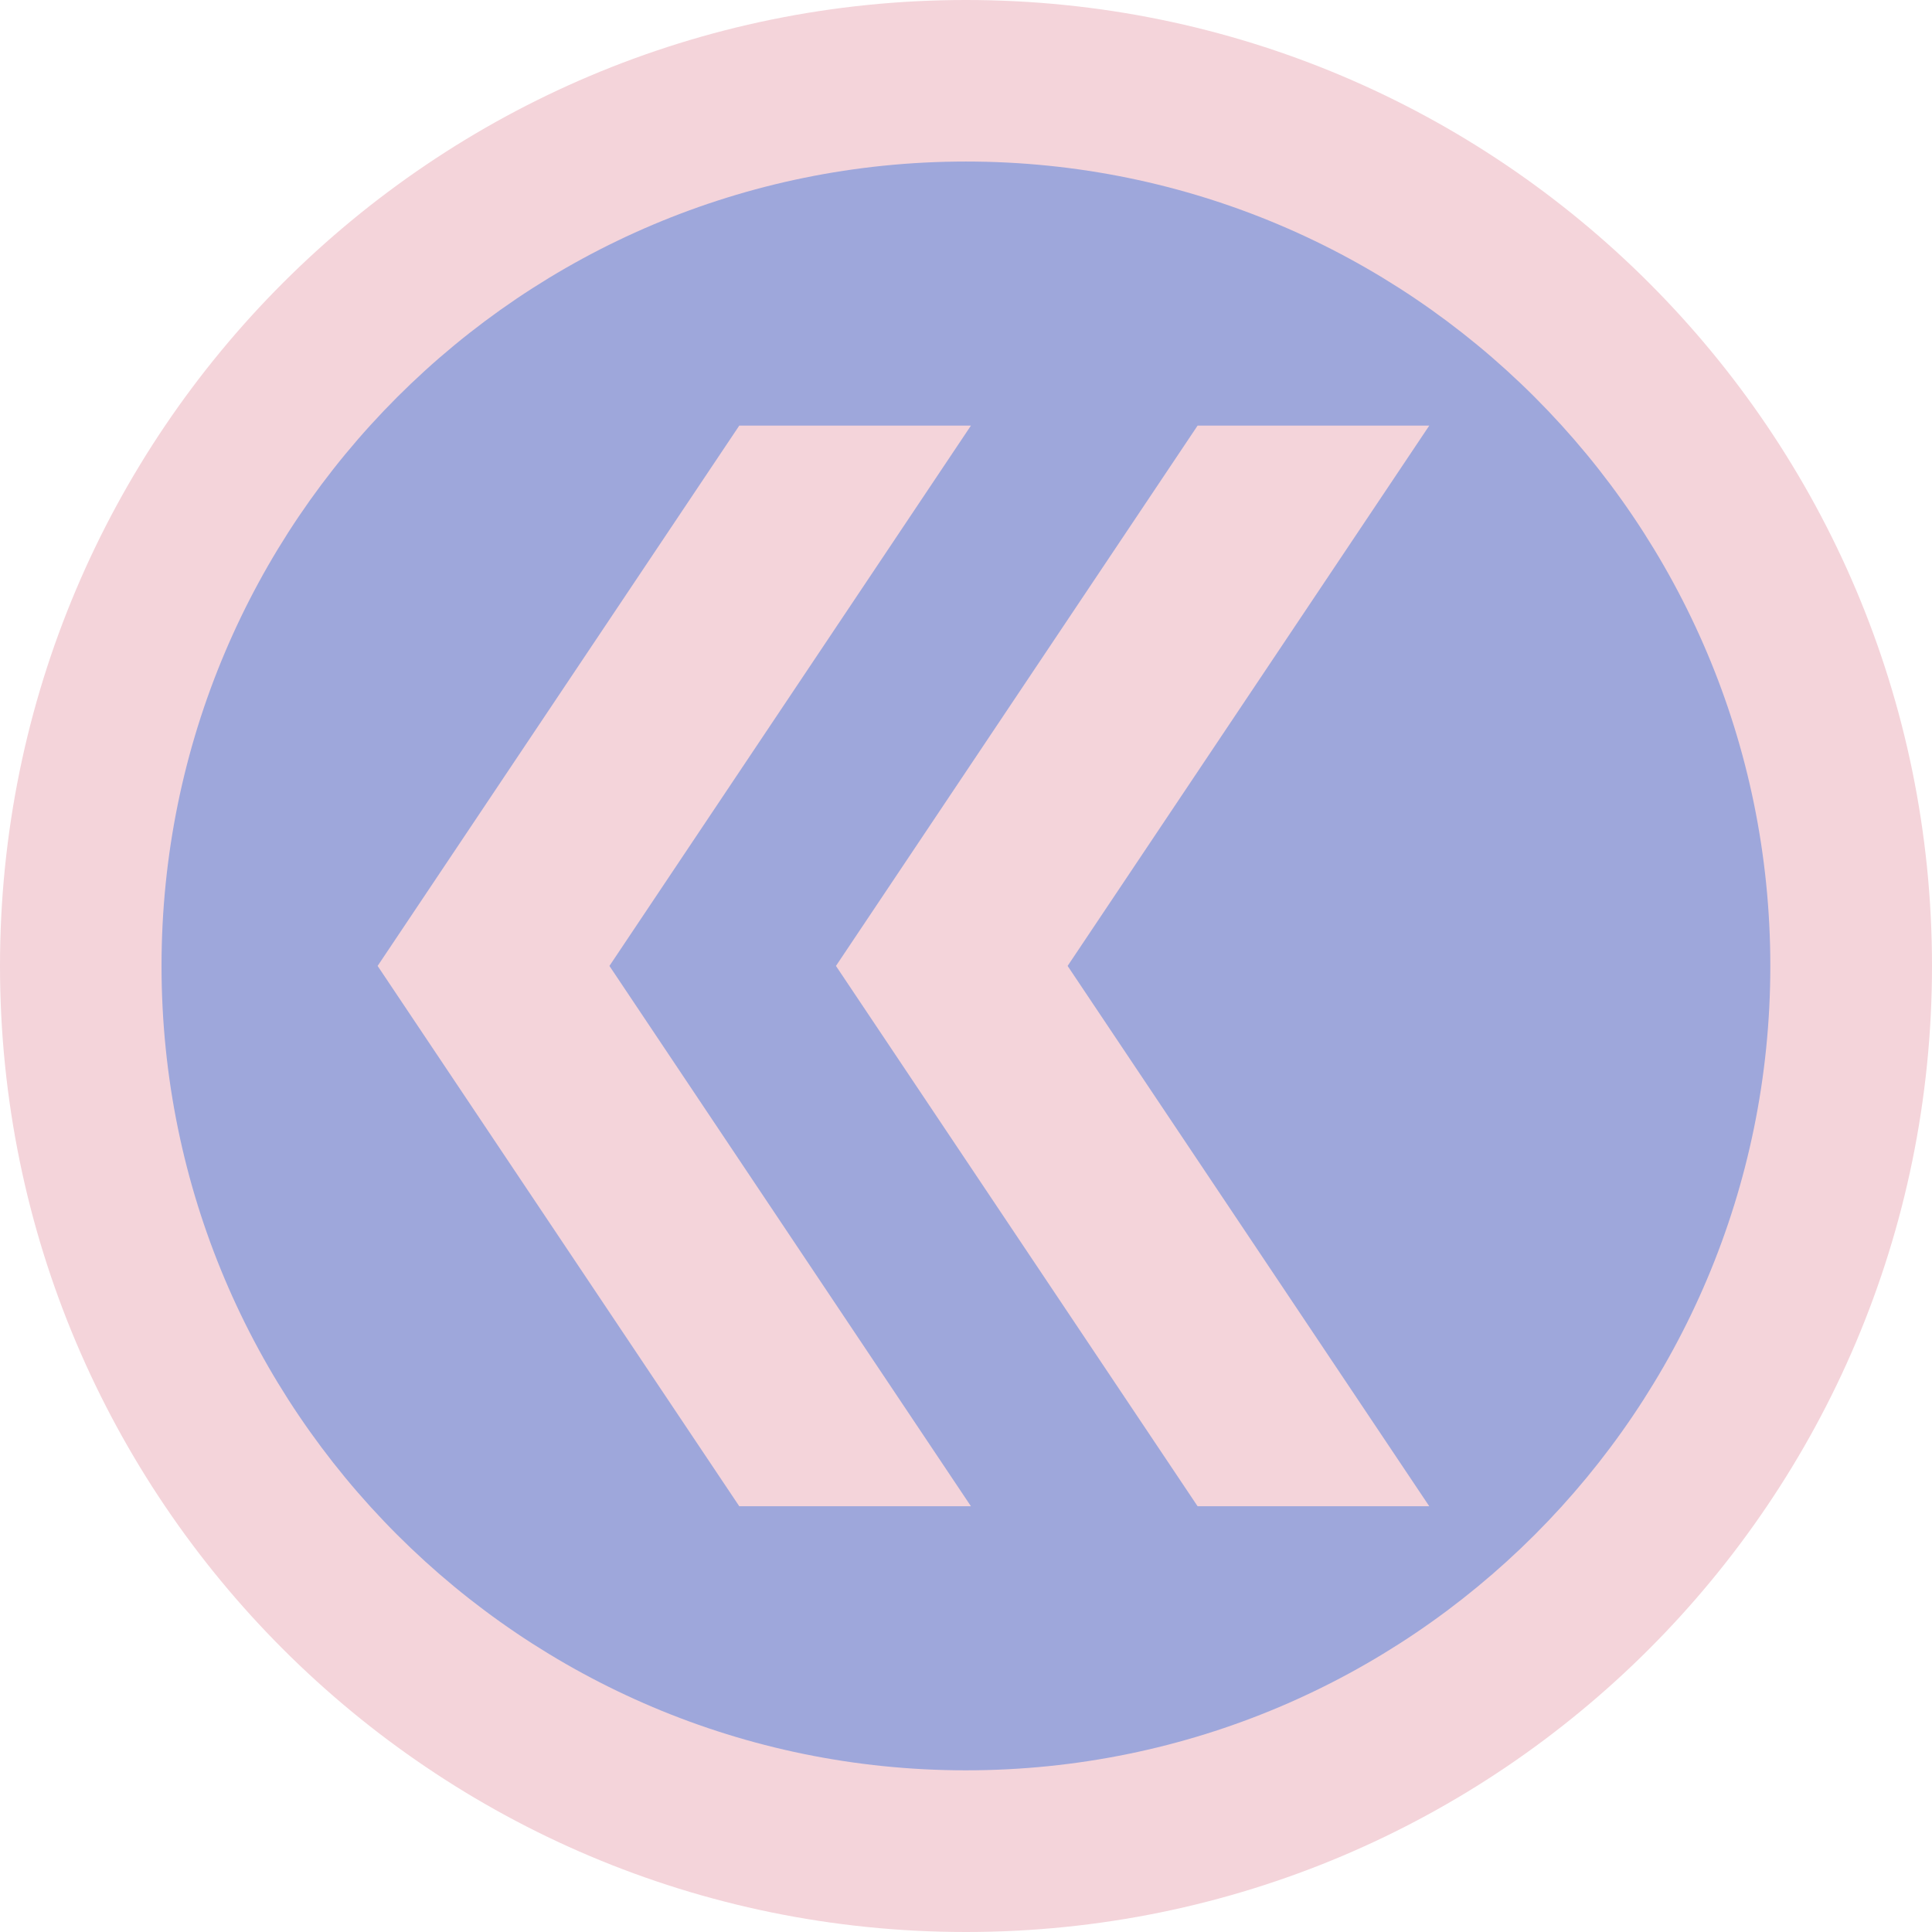 <?xml version="1.0" encoding="UTF-8" standalone="no"?><svg xmlns="http://www.w3.org/2000/svg" xmlns:xlink="http://www.w3.org/1999/xlink" clip-rule="evenodd" fill="#000000" fill-rule="evenodd" height="13527" image-rendering="optimizeQuality" preserveAspectRatio="xMidYMid meet" shape-rendering="geometricPrecision" text-rendering="geometricPrecision" version="1" viewBox="448.0 448.0 13527.0 13527.0" width="13527" zoomAndPan="magnify"><g><g><g><g id="change1_1"><path d="M7211 448c-3735,0 -6763,3028 -6763,6763 0,3736 3028,6764 6763,6764 3736,0 6764,-3028 6764,-6764 0,-3735 -3028,-6763 -6764,-6763zm0 1383c-2971,0 -5380,2409 -5380,5380 0,2972 2409,5381 5380,5381 2972,0 5381,-2409 5381,-5381 0,-2971 -2409,-5380 -5381,-5380z" fill="#f4d4da"/></g><g id="change2_1"><path d="M7211 1579c-3110,0 -5632,2522 -5632,5632 0,3111 2522,5632 5632,5632 3111,0 5632,-2521 5632,-5632 0,-3110 -2521,-5632 -5632,-5632z" fill="#9ea7db"/></g><g id="change3_1"><path d="M10455 3428L8833 3428 6301 7211 8833 10994 10455 10994 7923 7211z" fill="#f4d4da"/></g><g id="change3_2"><path d="M7246 3428L5624 3428 3092 7211 5624 10994 7246 10994 4715 7211z" fill="#f4d4da"/></g></g><path d="M0 0H14422V14422H0z" fill="none"/></g></g></svg>